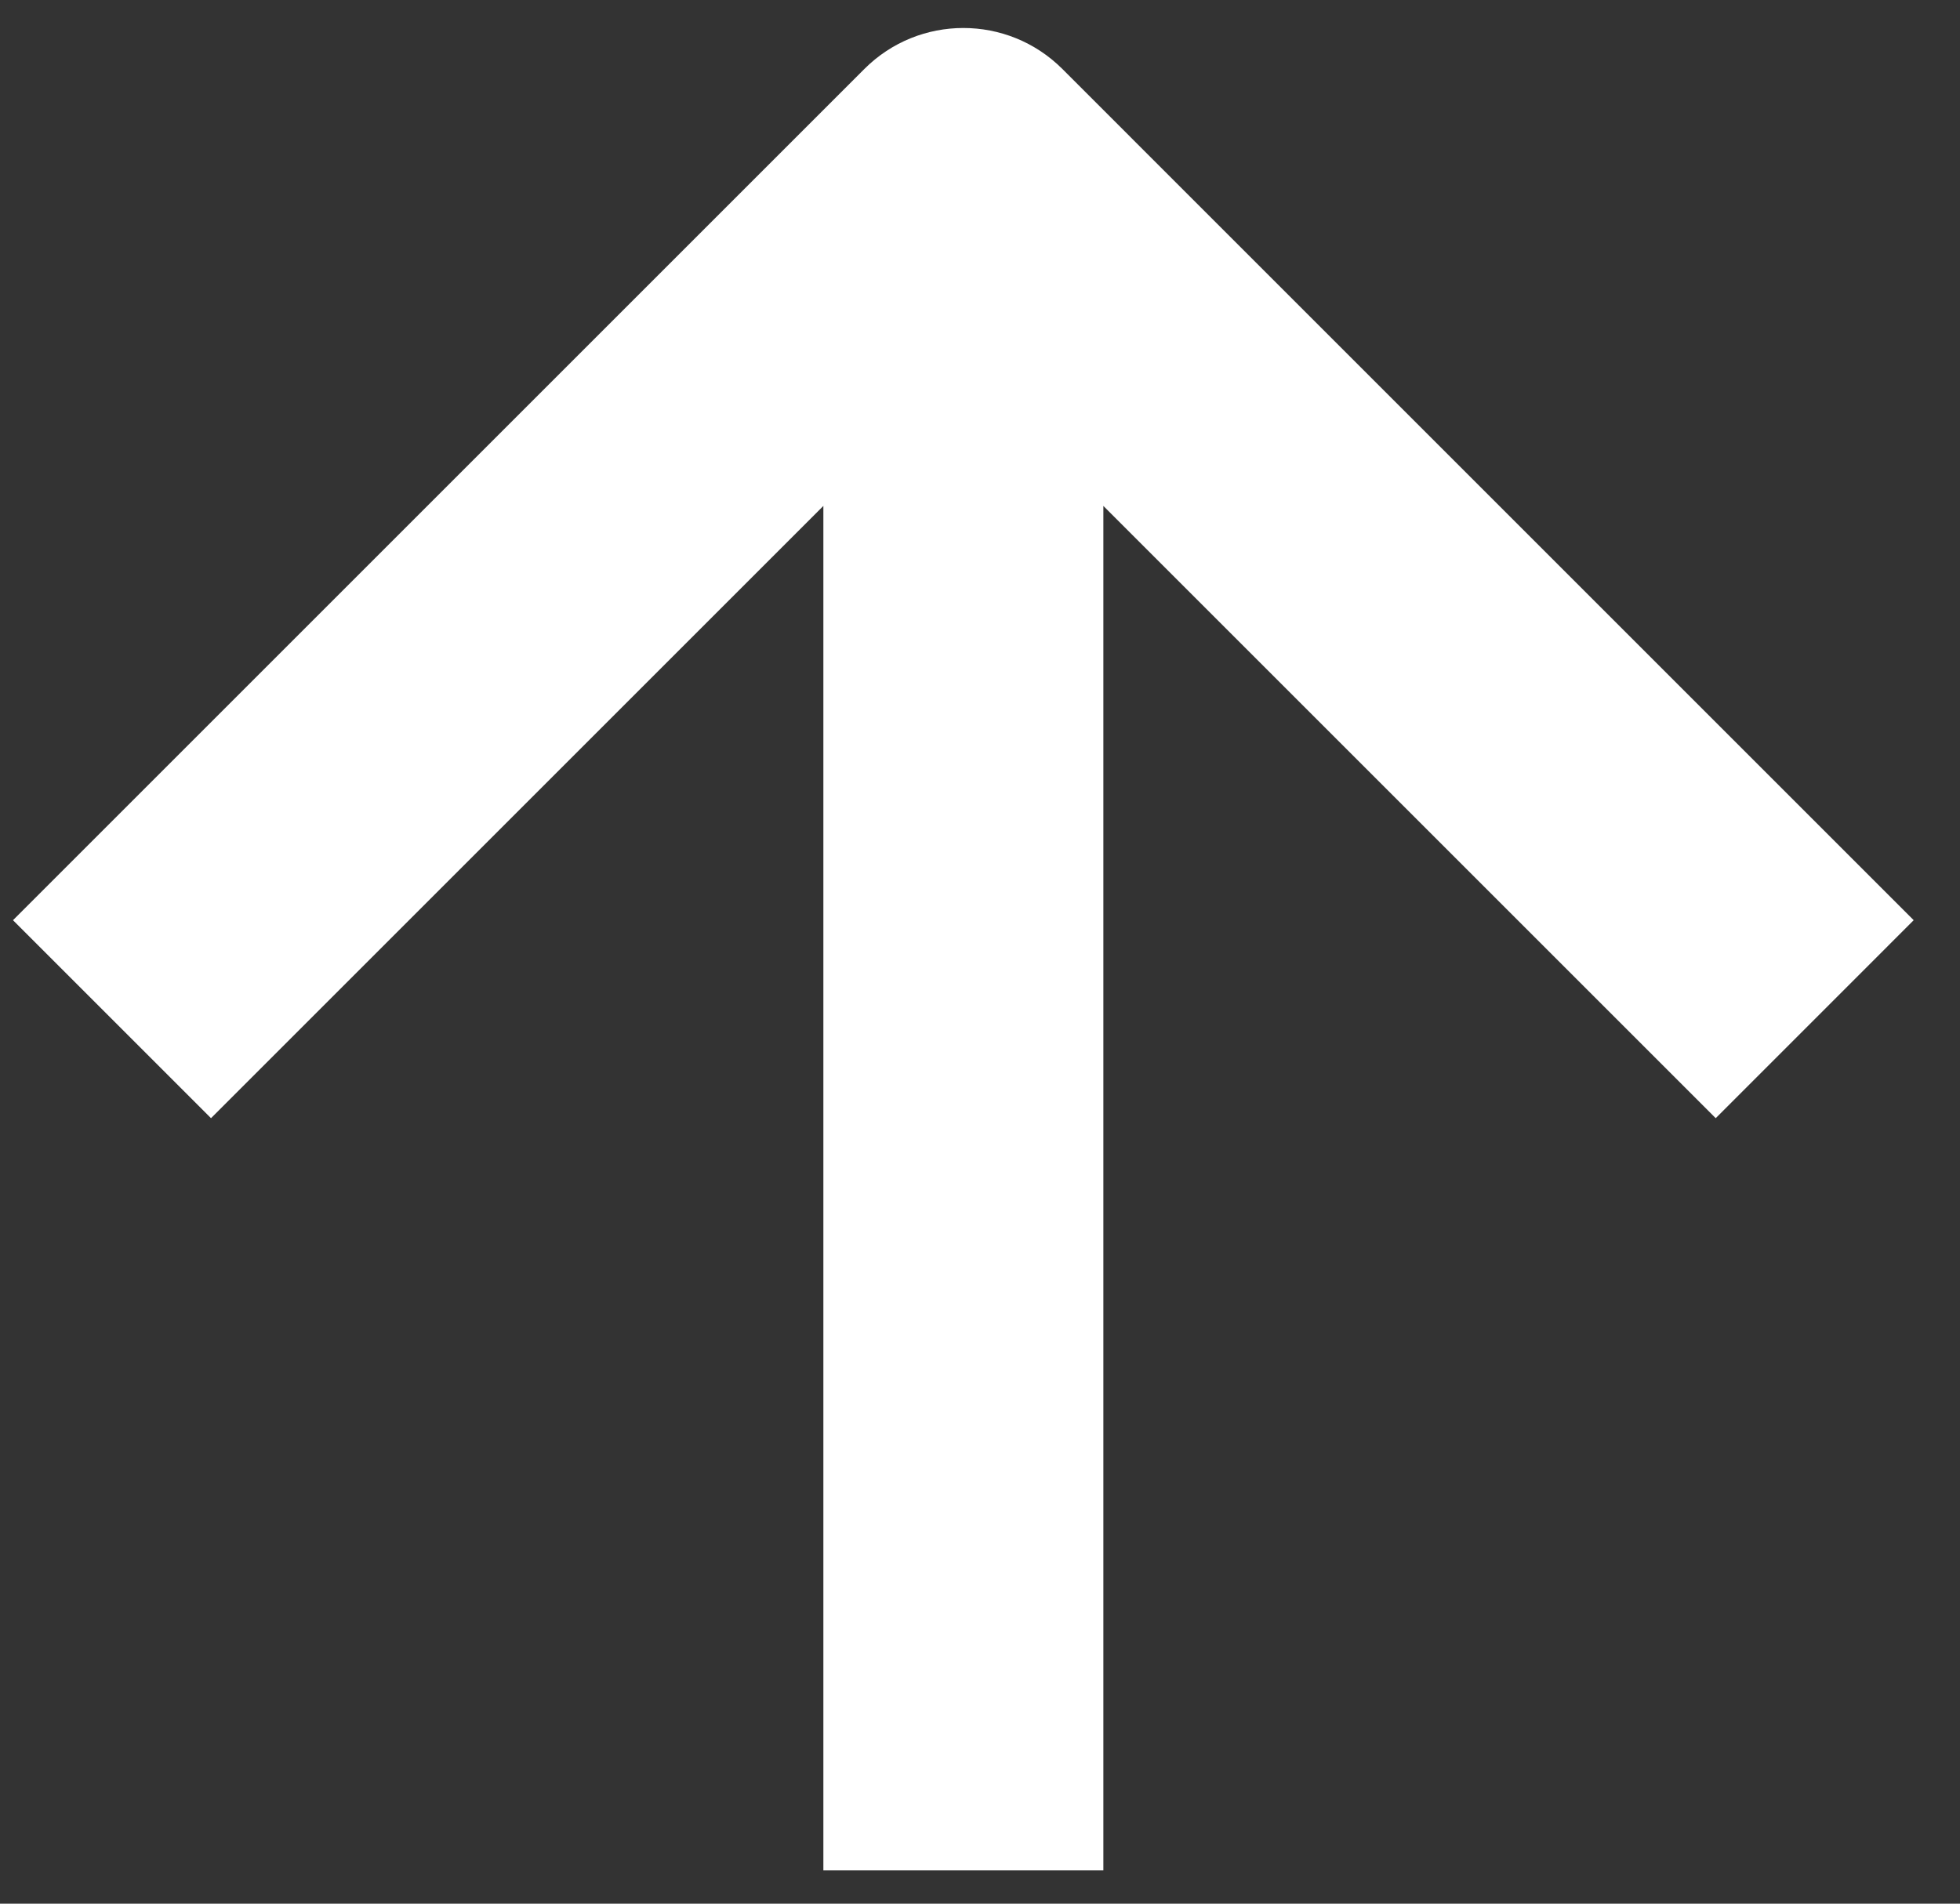 <?xml version="1.0" encoding="UTF-8"?> <svg xmlns="http://www.w3.org/2000/svg" width="35" height="34" viewBox="0 0 35 34" fill="none"><rect x="0" y="0" width="35" height="34" fill="#333333" stroke="none"/> <path fill-rule="evenodd" clip-rule="evenodd" d="M0.232 16.435L15.435 1.232C16.411 0.256 17.994 0.256 18.971 1.232L34.173 16.435L30.638 19.971L19.703 9.036V33.406H14.703V9.036L3.768 19.971L0.232 16.435Z" fill="white"></path> </svg> 